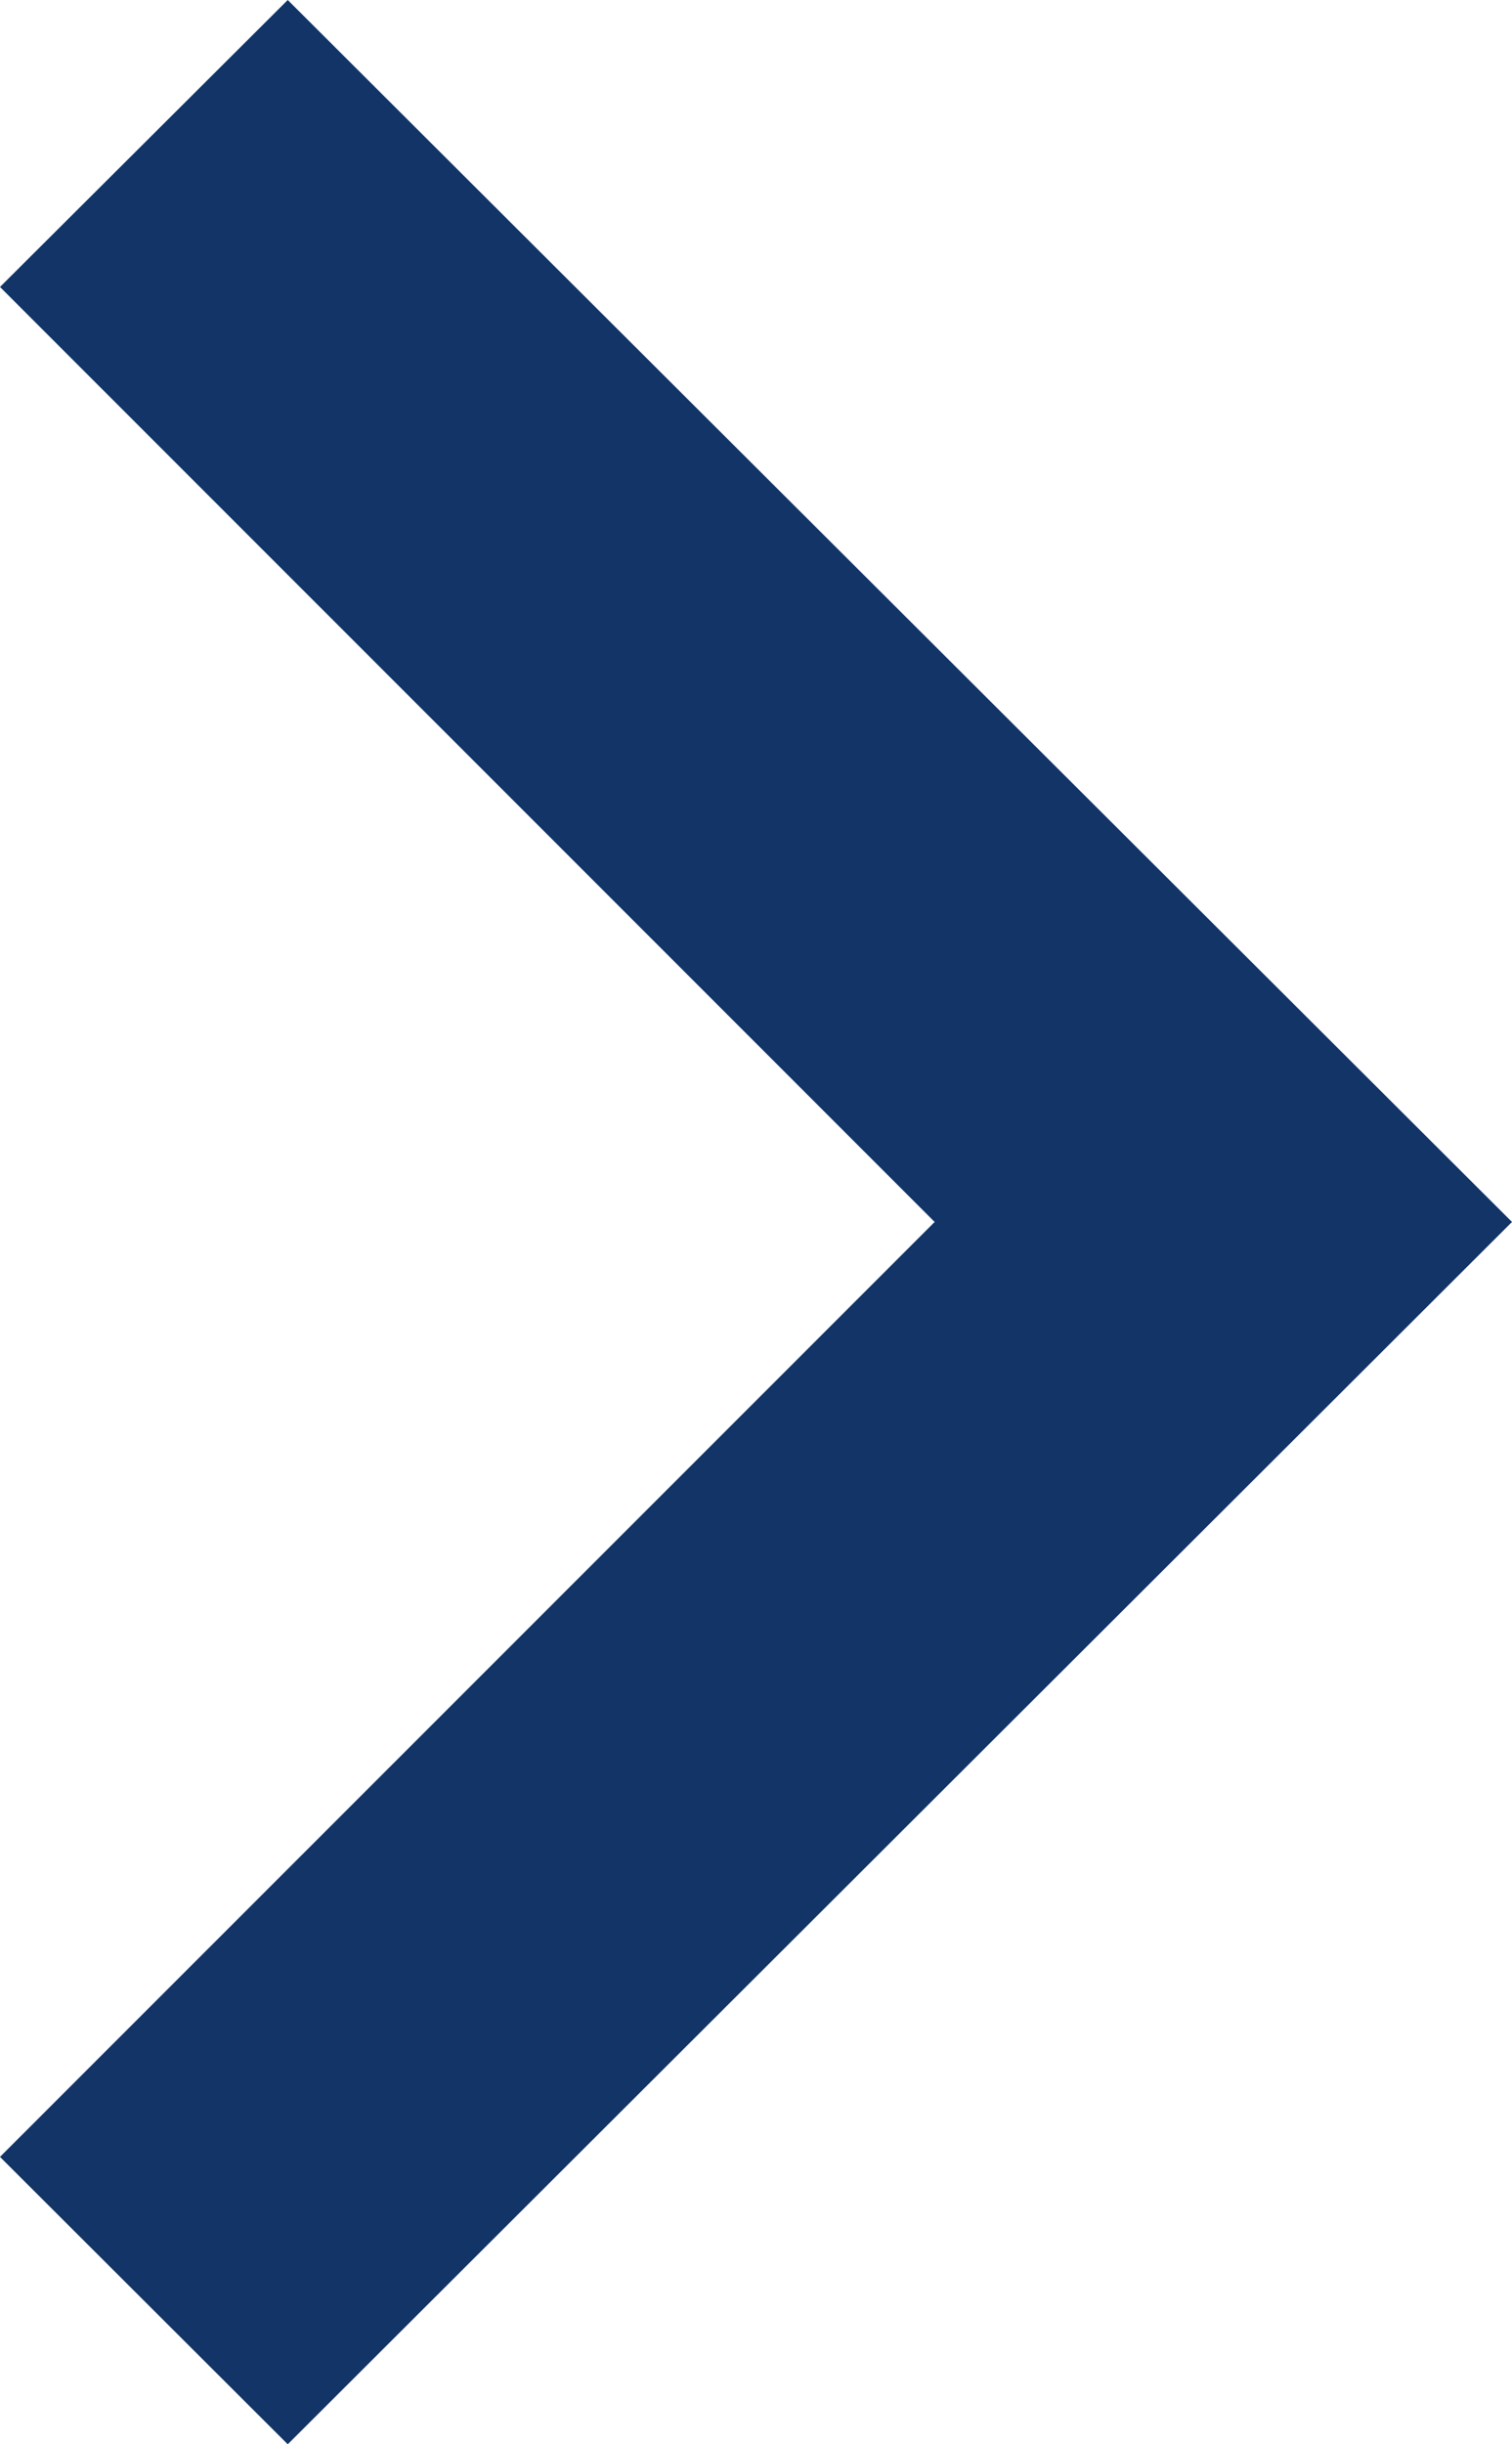 <svg xmlns="http://www.w3.org/2000/svg" width="26" height="42" viewBox="0 0 26 42">
    <path fill="#123467" fill-rule="evenodd" d="M4.948 0L0 4.931l16.072 16.066L0 37.062 4.948 42 26 20.997z"/>
</svg>
